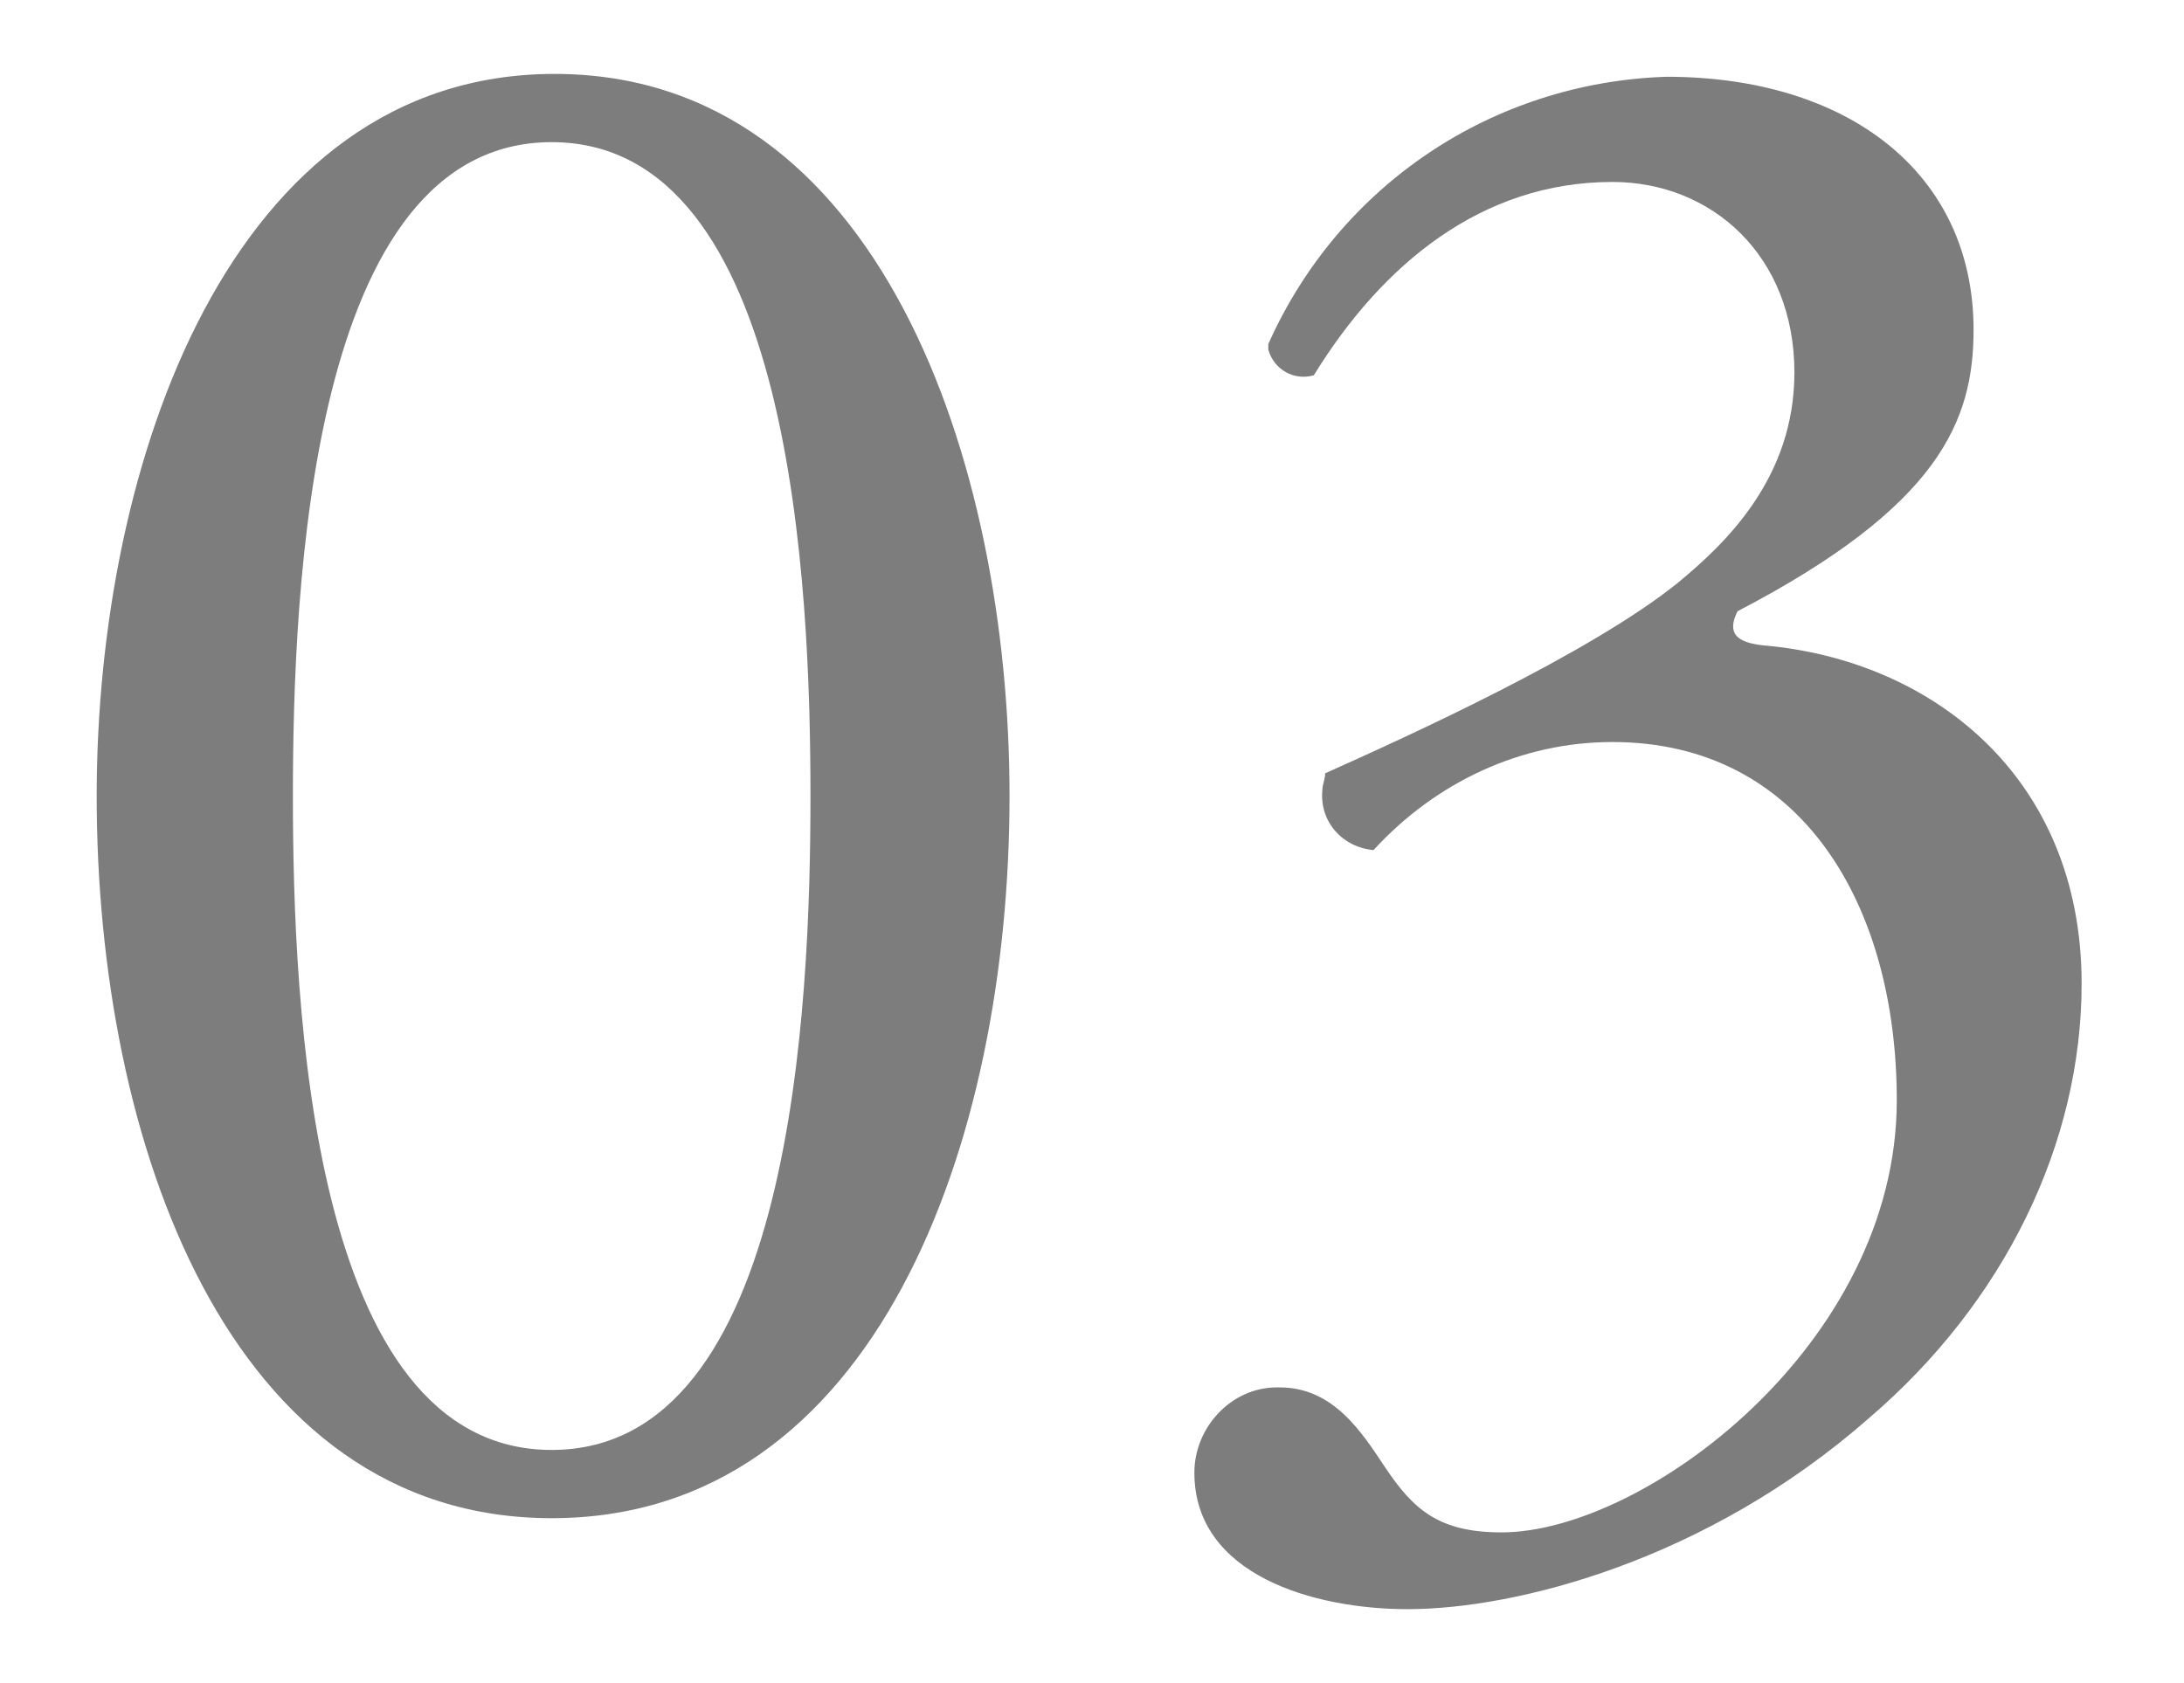 <?xml version="1.0" encoding="utf-8"?>
<!-- Generator: Adobe Illustrator 24.2.1, SVG Export Plug-In . SVG Version: 6.00 Build 0)  -->
<svg version="1.1" id="レイヤー_1" xmlns="http://www.w3.org/2000/svg" xmlns:xlink="http://www.w3.org/1999/xlink" x="0px"
	 y="0px" viewBox="0 0 76.8 59.2" style="enable-background:new 0 0 76.8 59.2;" xml:space="preserve">
<style type="text/css">
	.st0{fill:#7D7D7D;}
</style>
<g>
	<g>
		<path class="st0" d="M35.5,28c0,12.2-4.7,25.4-16.1,25.4S3.4,40.1,3.4,28c0-11.7,4.7-25.4,16.1-25.4S35.5,16.2,35.5,28z M10.3,28
			c0,7.3,0.6,23,9.1,23s9.1-15.7,9.1-23s-0.6-23-9.1-23S10.3,20.7,10.3,28z"/>
		<path class="st0" d="M42,51.8c0-1.6,1.3-3,2.9-3c0,0,0.1,0,0.1,0c1.9,0,2.9,1.6,3.7,2.8c1,1.5,1.9,2.3,4.1,2.3
			c5,0,13.9-6.6,13.9-15.2c0-6.8-3.3-12.6-10-12.6c-3.2,0-6.2,1.4-8.4,3.8c-1.1-0.1-1.9-1-1.8-2.1c0-0.2,0.1-0.4,0.1-0.6
			c2.9-1.3,9.3-4.2,12.4-6.7c1.7-1.4,4.1-3.7,4.1-7.4c0-4.1-2.9-6.7-6.4-6.7c-4.6,0-8.1,2.9-10.5,6.8c-0.7,0.2-1.4-0.2-1.6-0.9
			c0-0.1,0-0.1,0-0.2c2.5-5.6,7.9-9.2,14-9.4c6.4,0,10.8,3.4,10.8,8.9c0,3.2-1.2,6.2-8.3,9.9c-0.4,0.8,0,1.1,0.9,1.2
			c5.9,0.5,11.2,4.6,11.2,11.9c0,5.6-2.7,11.2-7.5,15.3c-5.7,5-12.4,6.7-16.2,6.7C46.2,56.6,42,55.4,42,51.8z"/>
	</g>
</g>
</svg>
